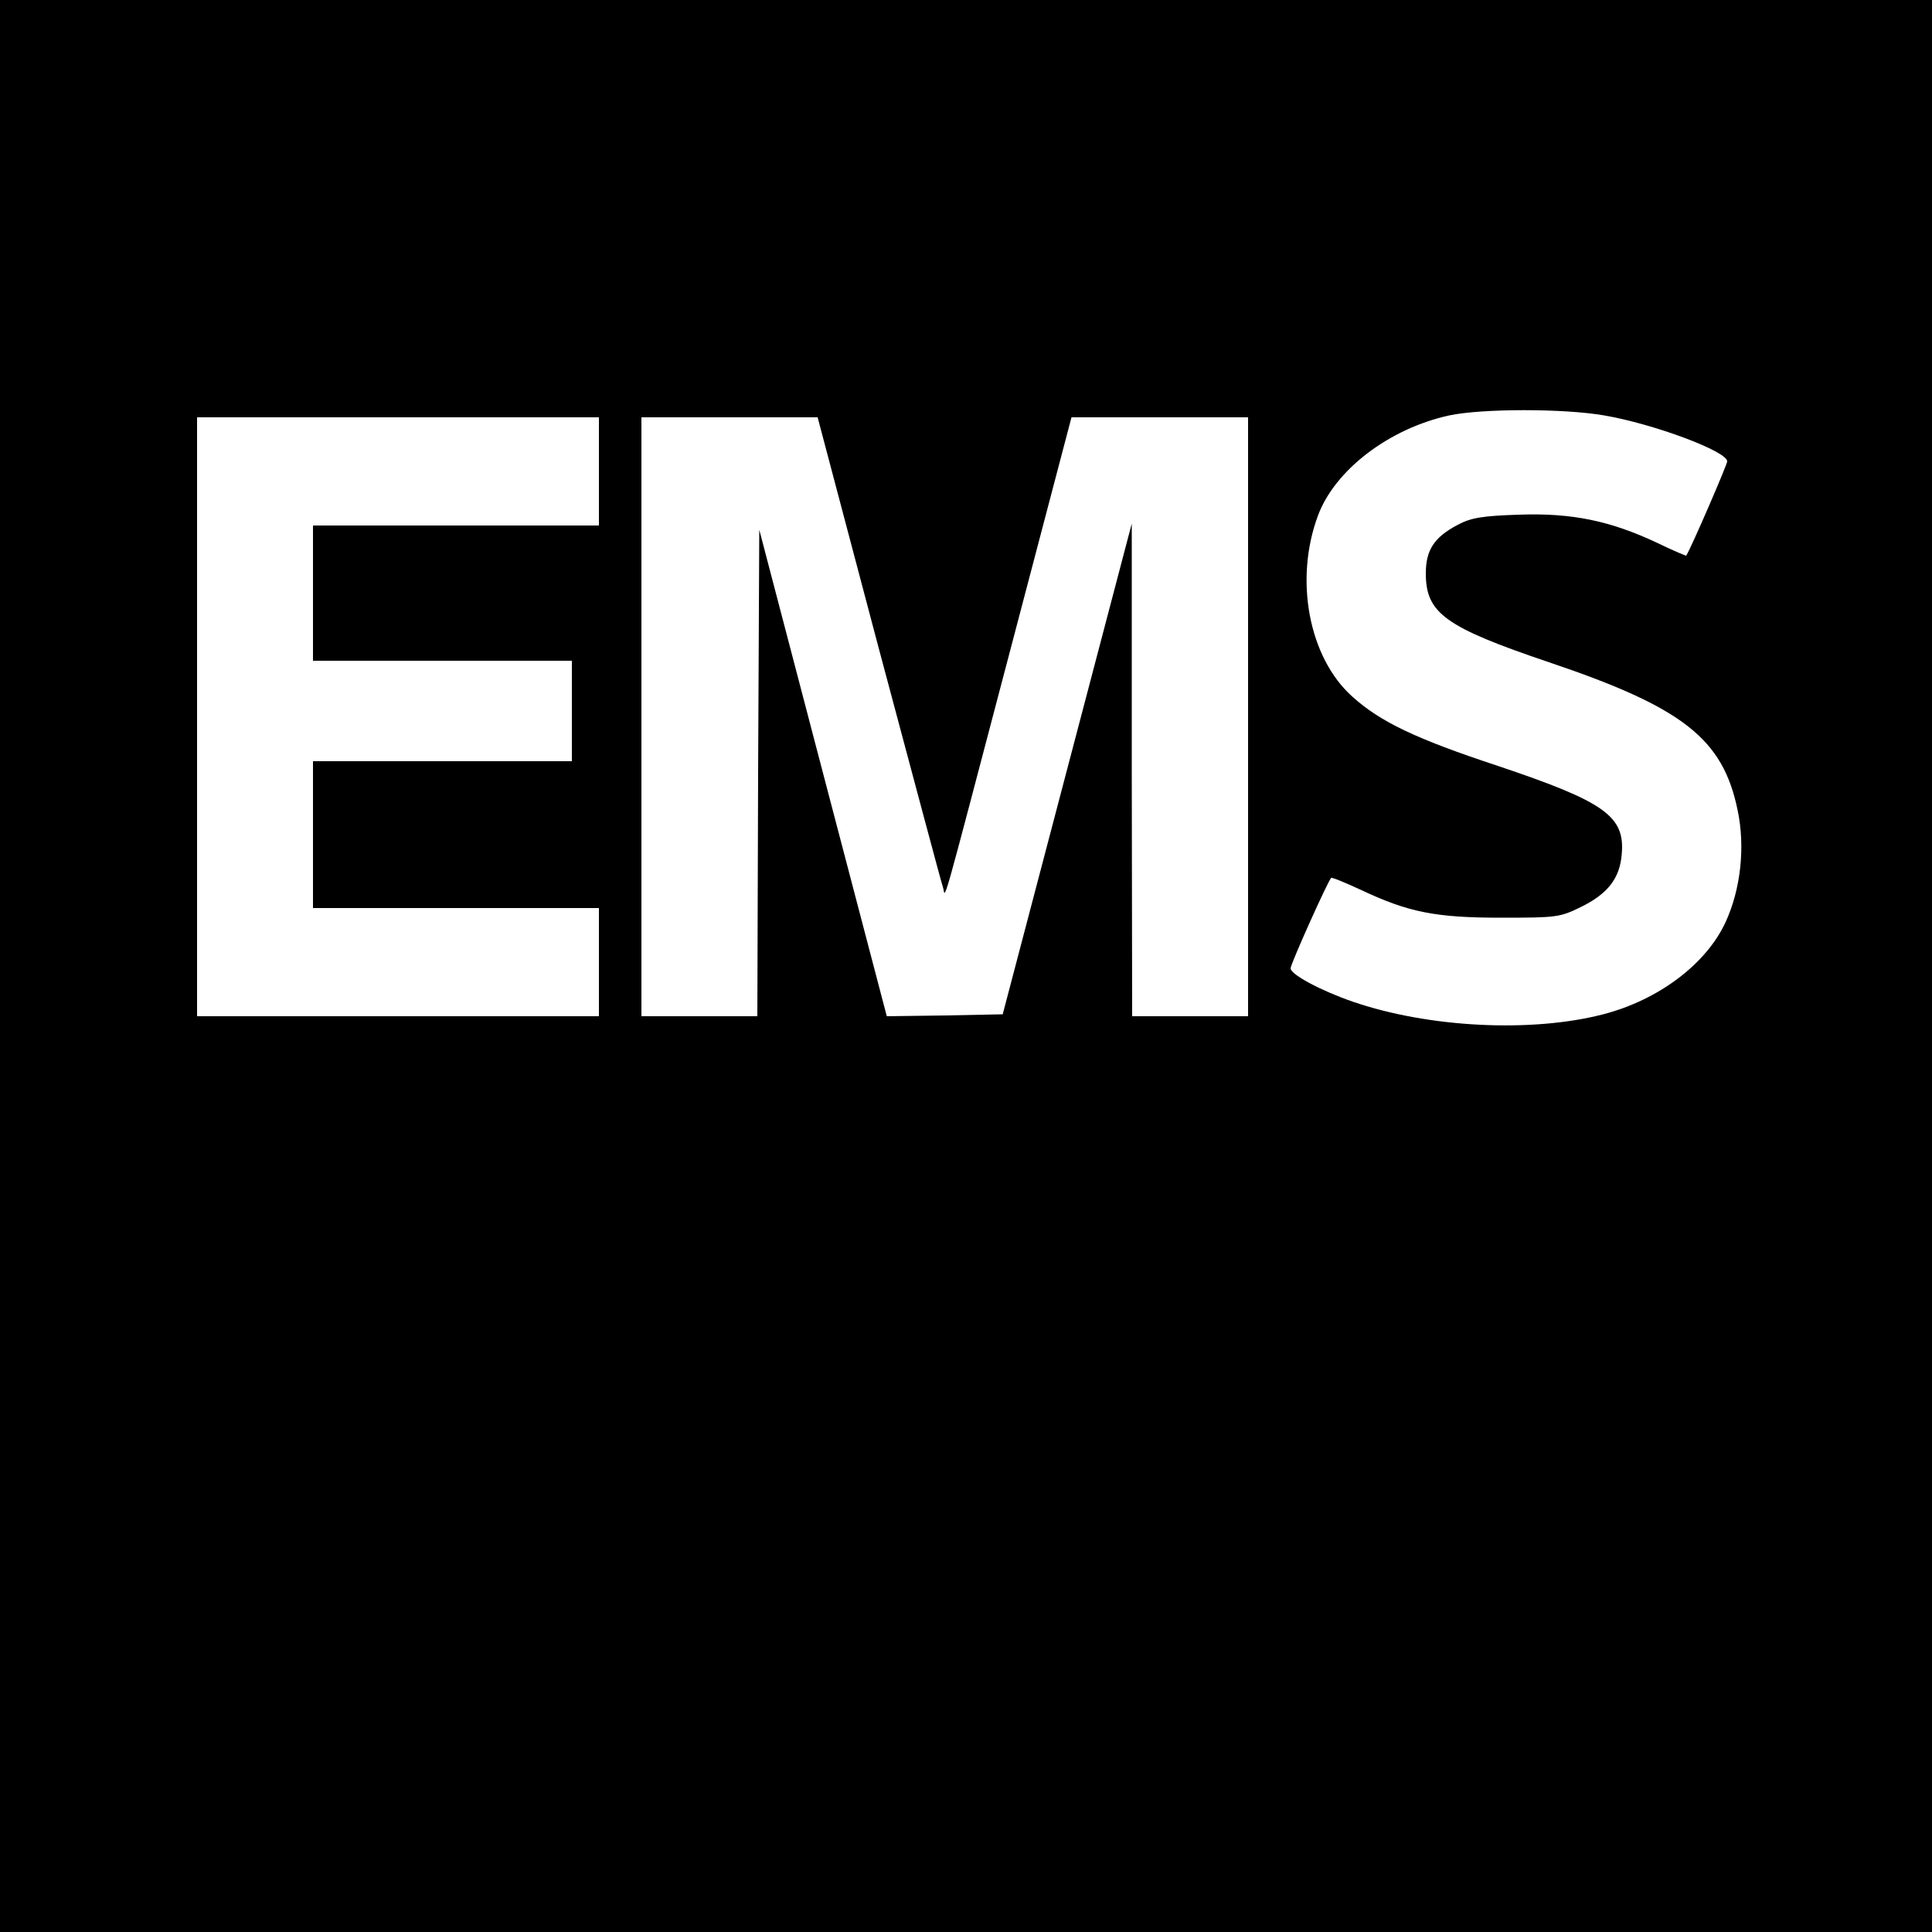 <?xml version="1.0" standalone="no"?>
<!DOCTYPE svg PUBLIC "-//W3C//DTD SVG 20010904//EN"
 "http://www.w3.org/TR/2001/REC-SVG-20010904/DTD/svg10.dtd">
<svg version="1.0" xmlns="http://www.w3.org/2000/svg"
 width="500pt" height="500pt" viewBox="0 0 500 500"
 preserveAspectRatio="xMidYMid meet">

<g transform="translate(0,500) scale(0.1,-0.1)"
fill="#000000" stroke="none">
<path d="M0 2500 l0 -2500 2500 0 2500 0 0 2500 0 2500 -2500 0 -2500 0 0
-2500z m4151 1425 c129 -22 319 -93 319 -119 0 -8 -91 -219 -106 -244 0 -1
-34 13 -75 33 -121 57 -221 78 -358 73 -95 -3 -124 -8 -158 -26 -61 -32 -83
-65 -83 -126 0 -103 50 -139 319 -230 347 -117 450 -198 488 -383 20 -95 8
-204 -31 -289 -50 -109 -174 -202 -317 -239 -185 -48 -452 -35 -649 33 -81 28
-160 70 -160 86 0 11 96 225 105 234 2 2 36 -12 77 -31 123 -58 193 -72 363
-72 144 0 152 1 207 28 69 34 100 74 105 136 9 99 -44 136 -321 229 -212 70
-304 114 -376 179 -113 101 -151 303 -89 469 44 118 184 225 340 259 86 18
296 18 400 0z m-2601 -145 l0 -140 -370 0 -370 0 0 -175 0 -175 335 0 335 0 0
-130 0 -130 -335 0 -335 0 0 -190 0 -190 370 0 370 0 0 -140 0 -140 -520 0
-520 0 0 775 0 775 520 0 520 0 0 -140z m724 -457 c88 -329 162 -607 166 -618
9 -24 -15 -107 176 618 l157 597 229 0 228 0 0 -775 0 -775 -150 0 -150 0 -1
638 0 637 -167 -635 -167 -635 -150 -3 -150 -2 -165 629 -165 630 -3 -629 -2
-630 -150 0 -150 0 0 775 0 775 228 0 228 0 158 -597z"/>
</g>
</svg>
